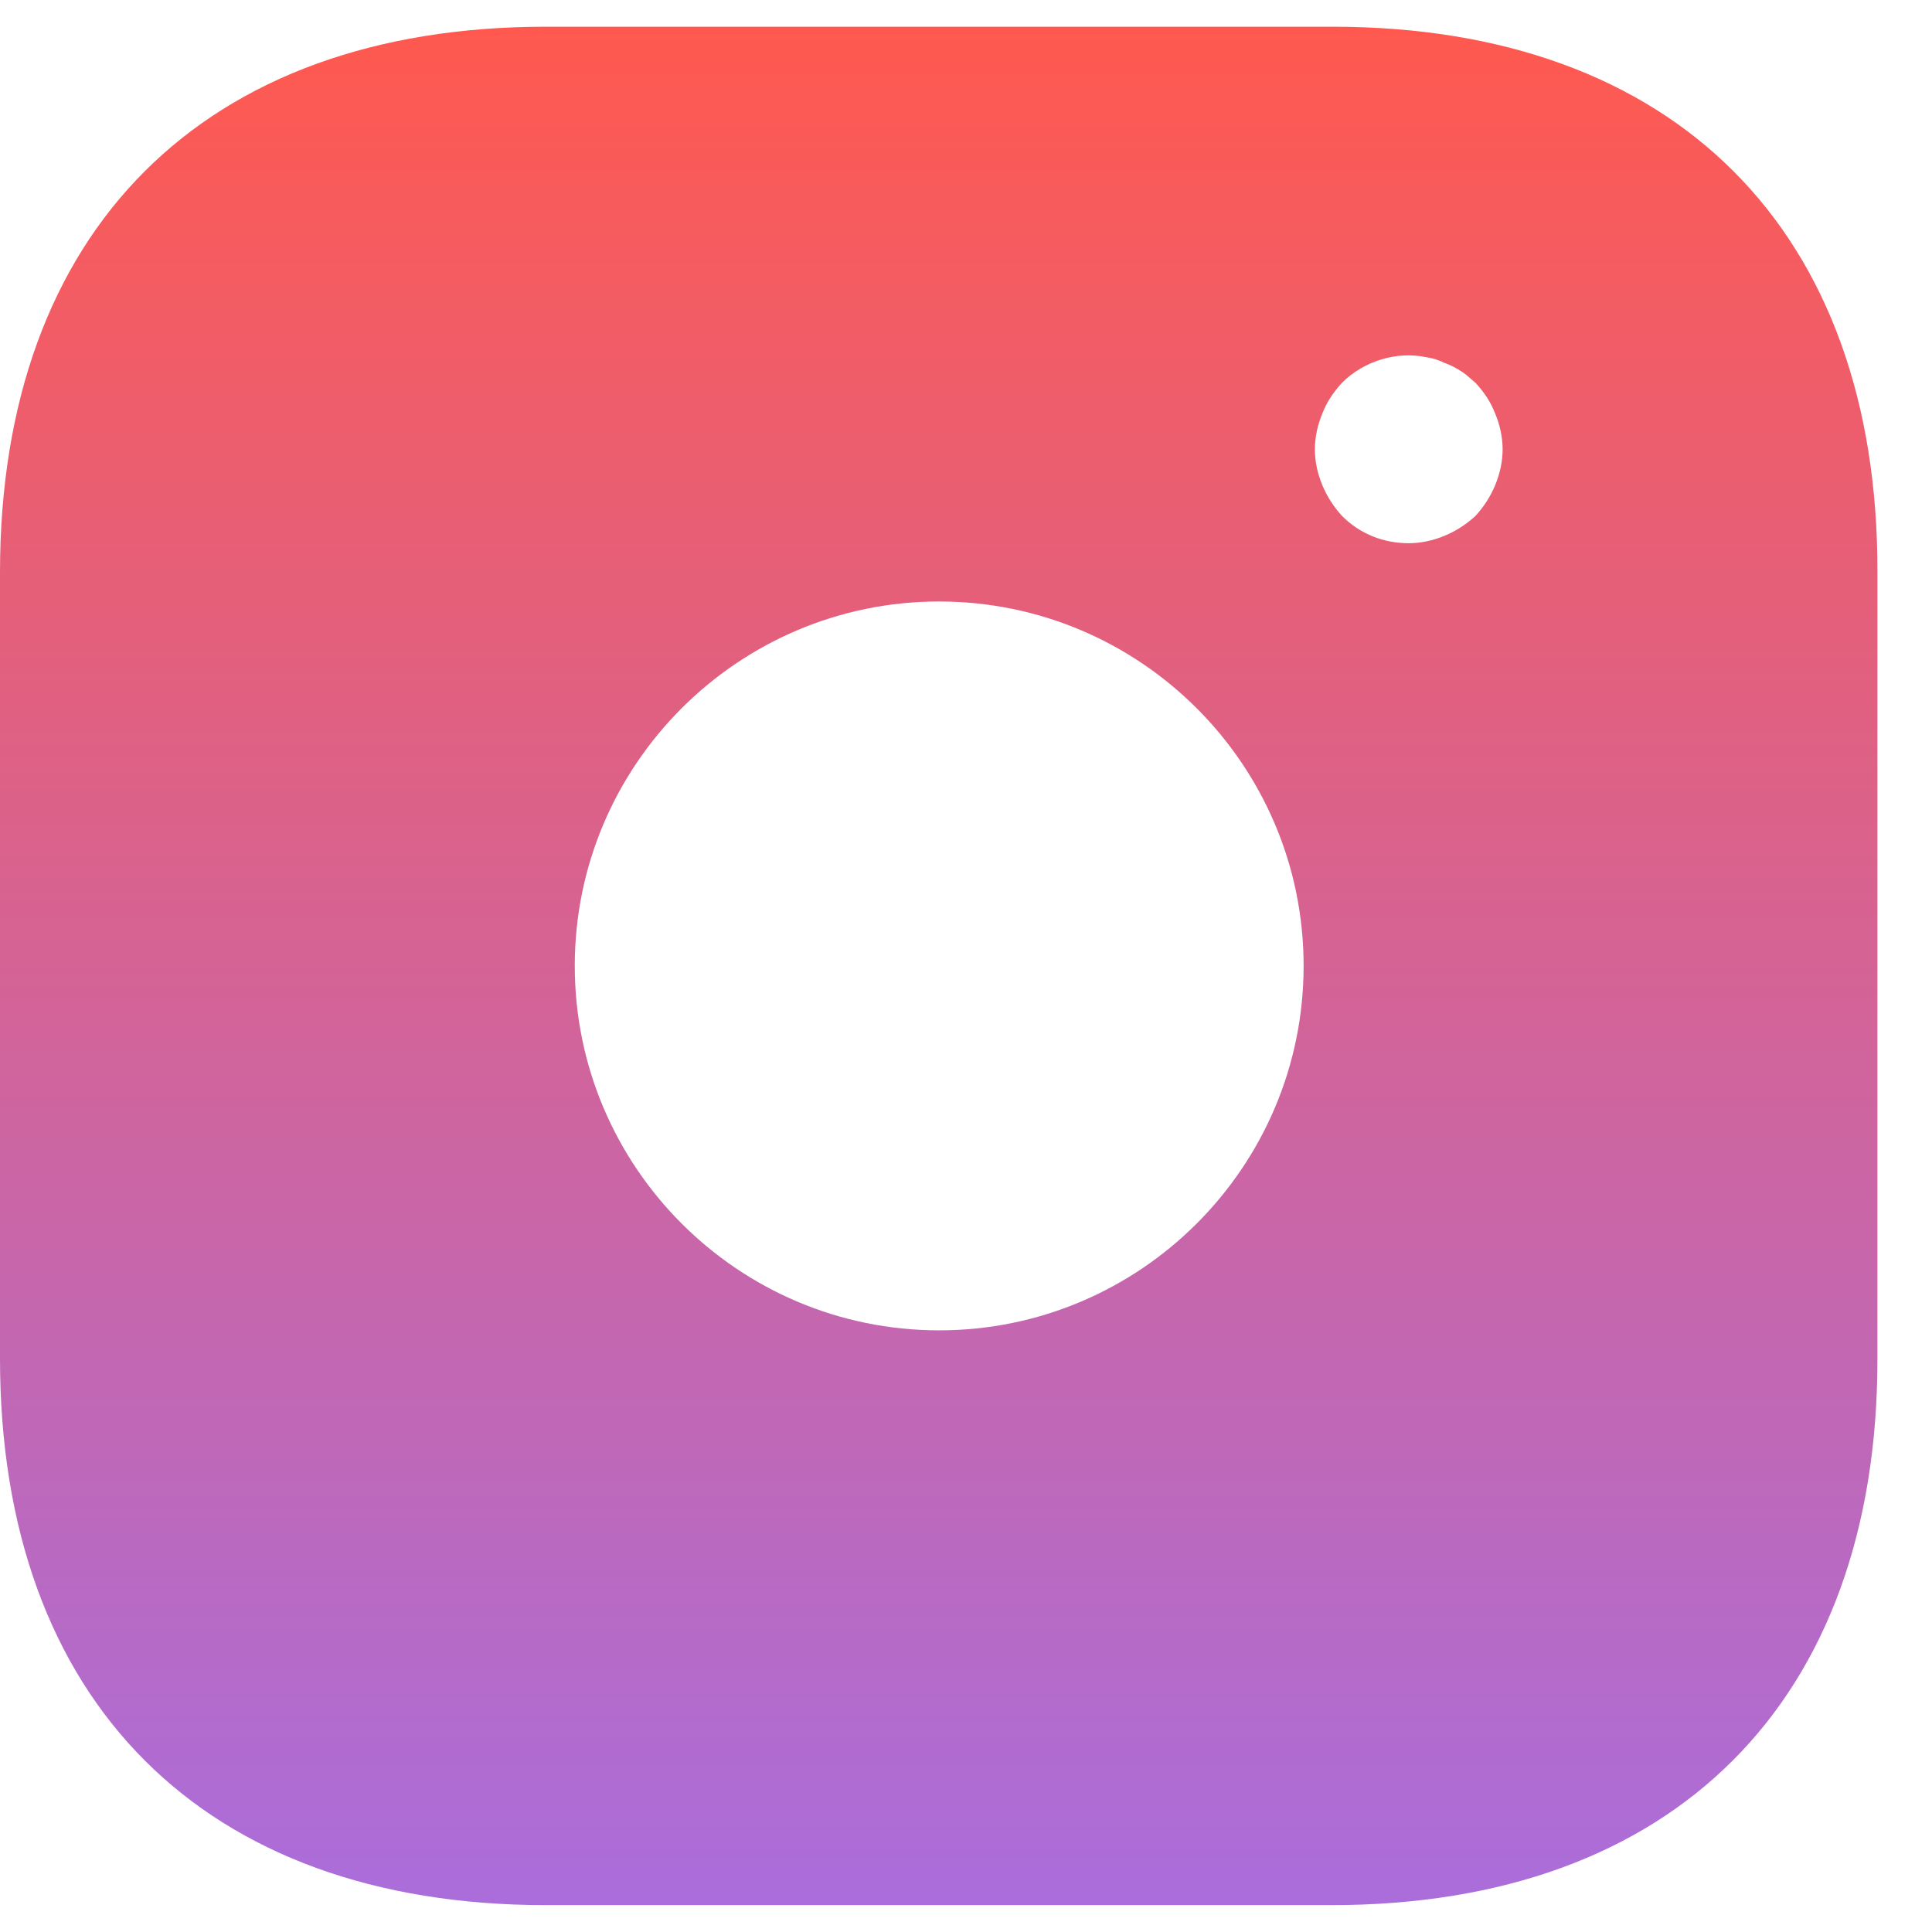<svg width="12" height="12" viewBox="0 0 12 12" fill="none" xmlns="http://www.w3.org/2000/svg">
<path d="M8.277 0.166H3.389C1.266 0.166 0 1.432 0 3.555V8.438C0 10.567 1.266 11.833 3.389 11.833H8.272C10.395 11.833 11.661 10.567 11.661 8.444V3.555C11.667 1.432 10.401 0.166 8.277 0.166ZM5.833 8.263C4.585 8.263 3.57 7.248 3.57 5.999C3.57 4.751 4.585 3.736 5.833 3.736C7.082 3.736 8.097 4.751 8.097 5.999C8.097 7.248 7.082 8.263 5.833 8.263ZM9.287 3.013C9.258 3.083 9.217 3.147 9.164 3.205C9.106 3.258 9.042 3.299 8.972 3.328C8.902 3.357 8.826 3.374 8.75 3.374C8.592 3.374 8.447 3.316 8.336 3.205C8.283 3.147 8.242 3.083 8.213 3.013C8.184 2.943 8.167 2.867 8.167 2.791C8.167 2.715 8.184 2.639 8.213 2.569C8.242 2.494 8.283 2.435 8.336 2.377C8.47 2.243 8.674 2.179 8.861 2.219C8.902 2.225 8.937 2.237 8.972 2.254C9.007 2.266 9.042 2.284 9.077 2.307C9.106 2.324 9.135 2.354 9.164 2.377C9.217 2.435 9.258 2.494 9.287 2.569C9.316 2.639 9.333 2.715 9.333 2.791C9.333 2.867 9.316 2.943 9.287 3.013Z" fill="url(#paint0_linear_123_3762)"/>
<defs>
<linearGradient id="paint0_linear_123_3762" x1="5.83" y1="0.166" x2="5.83" y2="11.833" gradientUnits="userSpaceOnUse">
<stop stop-color="#FF594F"/>
<stop offset="1" stop-color="#AA6DDB"/>
</linearGradient>
</defs>
</svg>
